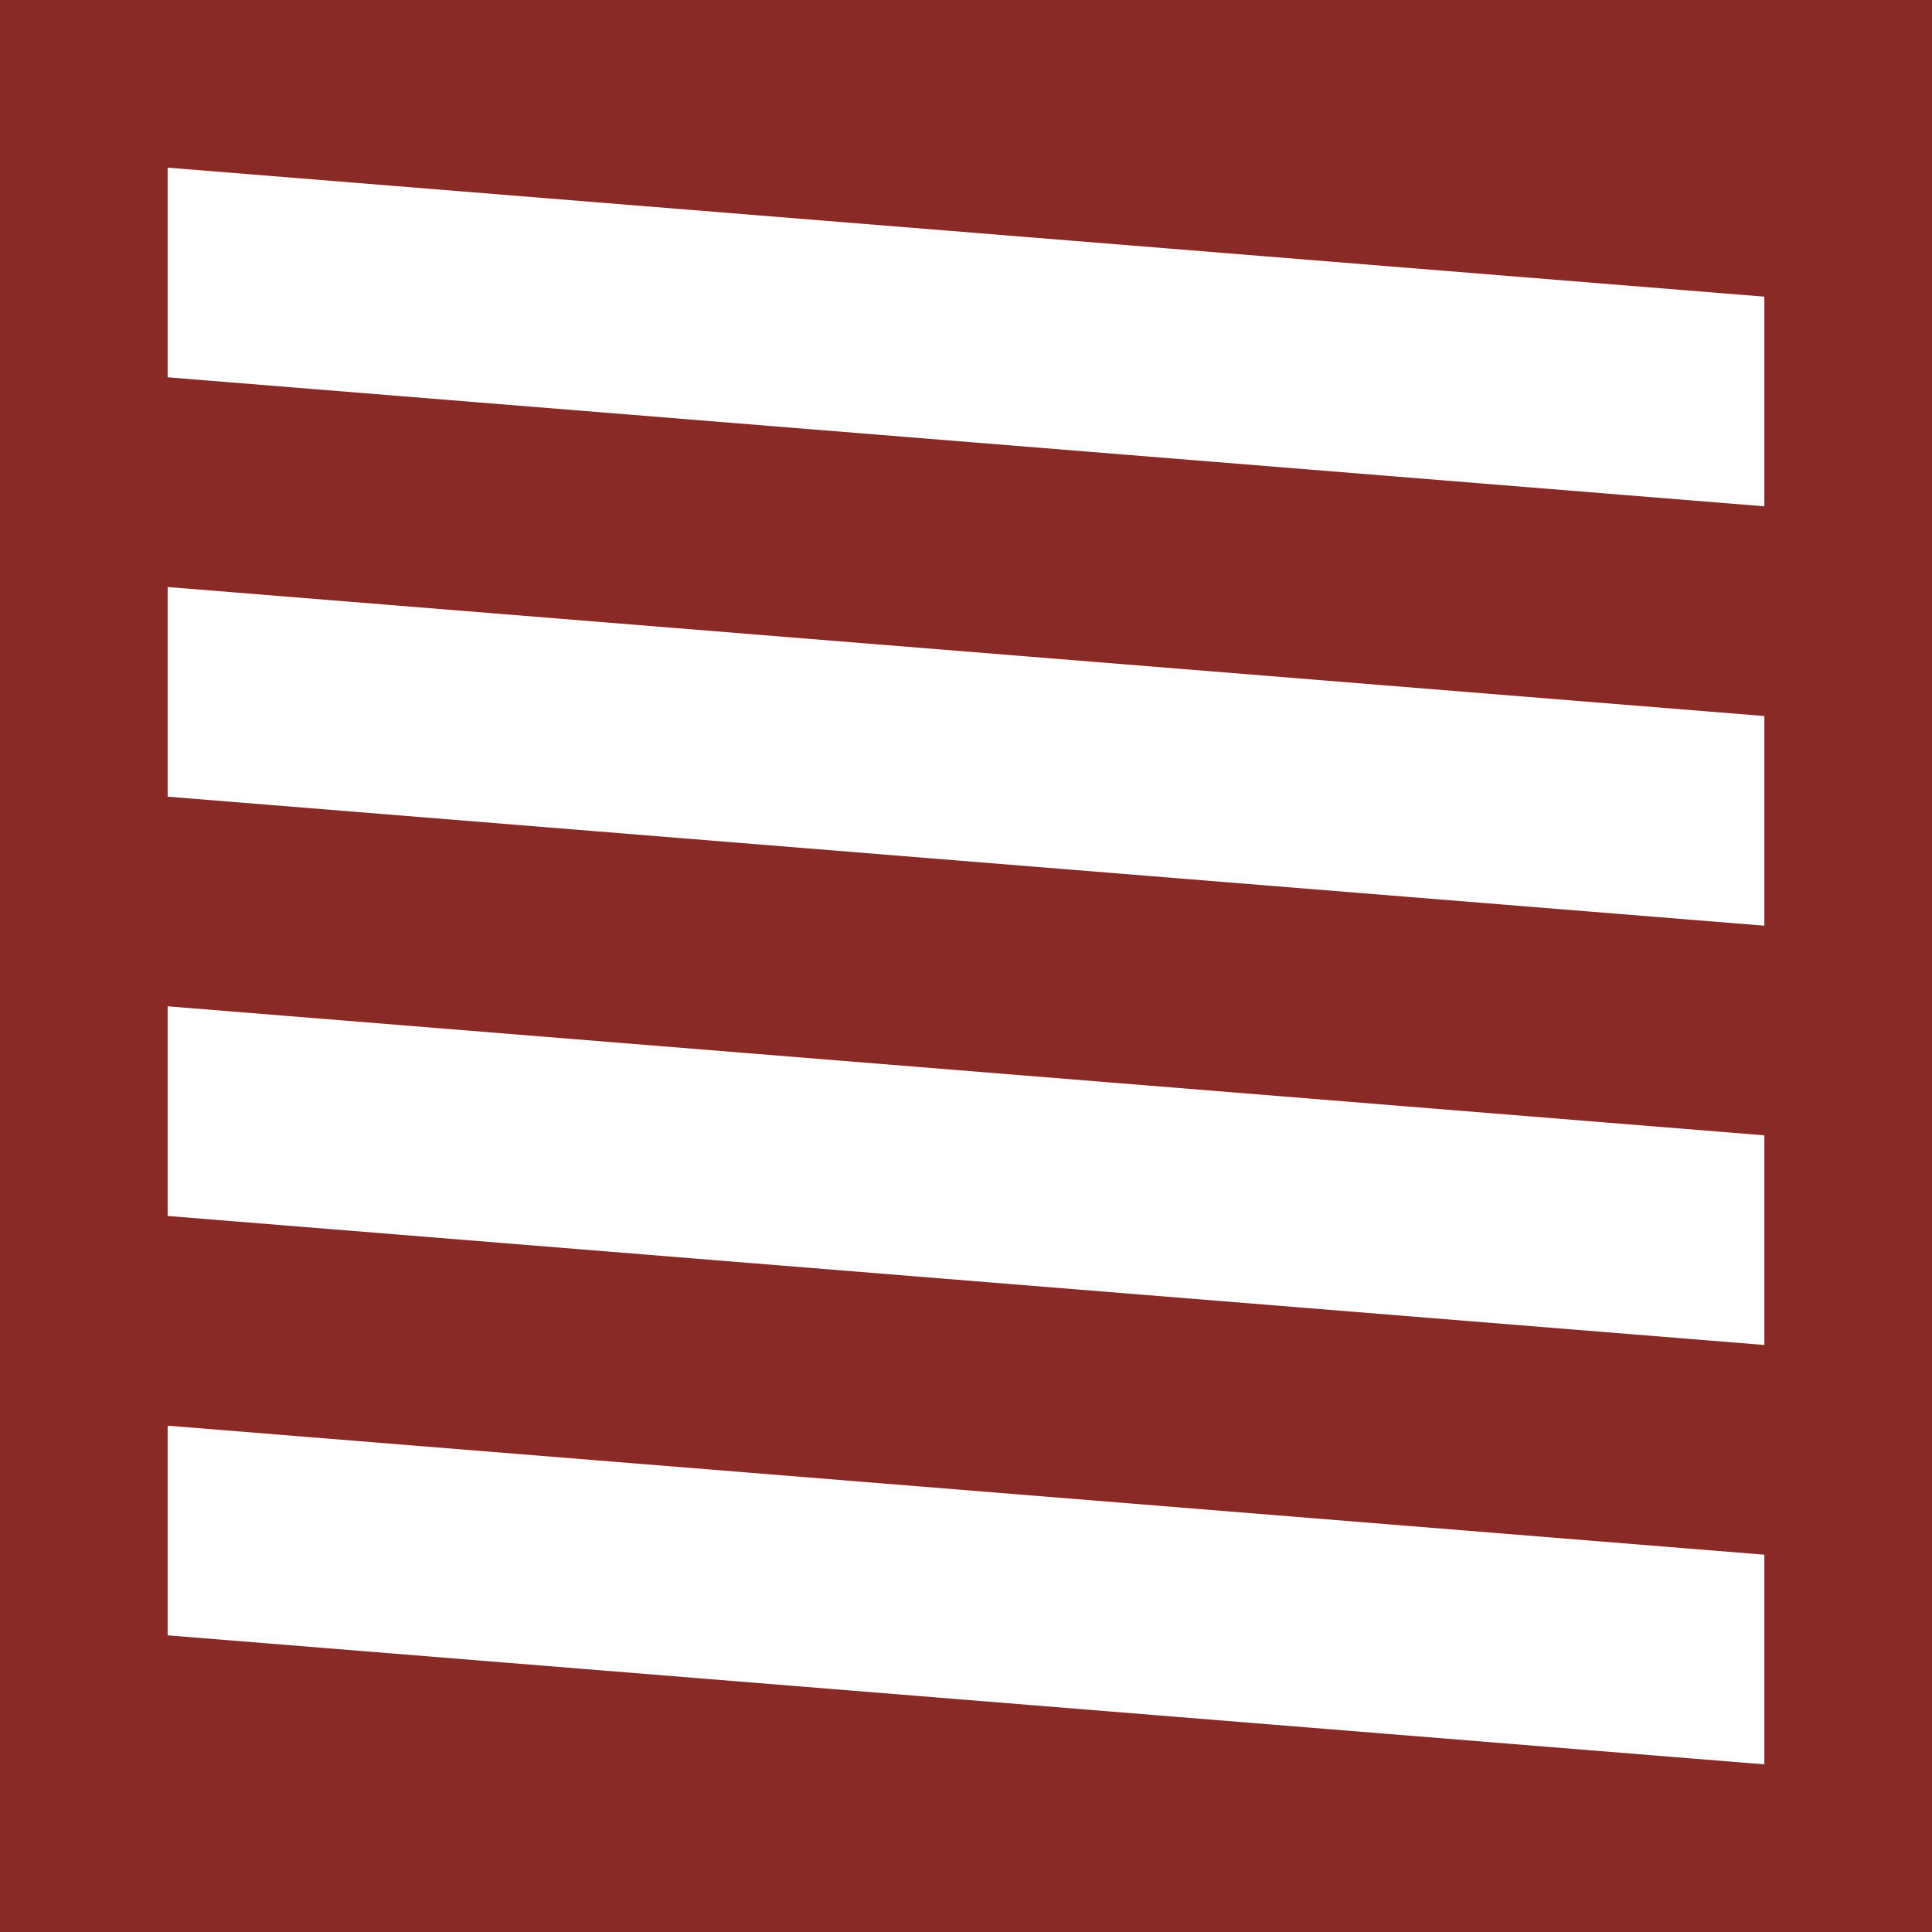 <?xml version="1.0" encoding="UTF-8"?>
<svg id="Layer_2" data-name="Layer 2" xmlns="http://www.w3.org/2000/svg" viewBox="0 0 242 242">
  <defs>
    <style>
      .cls-1 {
        fill: #fff;
      }

      .cls-1, .cls-2 {
        stroke-width: 0px;
      }

      .cls-2 {
        fill: #8a2a27;
      }
    </style>
  </defs>
  <g id="Layer_1-2" data-name="Layer 1">
    <g>
      <rect class="cls-2" width="242" height="242"/>
      <polygon class="cls-1" points="21 47.26 221 63.42 221 37.16 21 21 21 47.26"/>
      <polygon class="cls-1" points="21 99.79 221 115.95 221 89.69 21 73.53 21 99.79"/>
      <polygon class="cls-1" points="221 168.47 21 152.31 21 126.05 221 142.21 221 168.47"/>
      <polygon class="cls-1" points="21 178.58 221 194.74 221 221 21 204.84 21 178.58"/>
    </g>
  </g>
</svg>